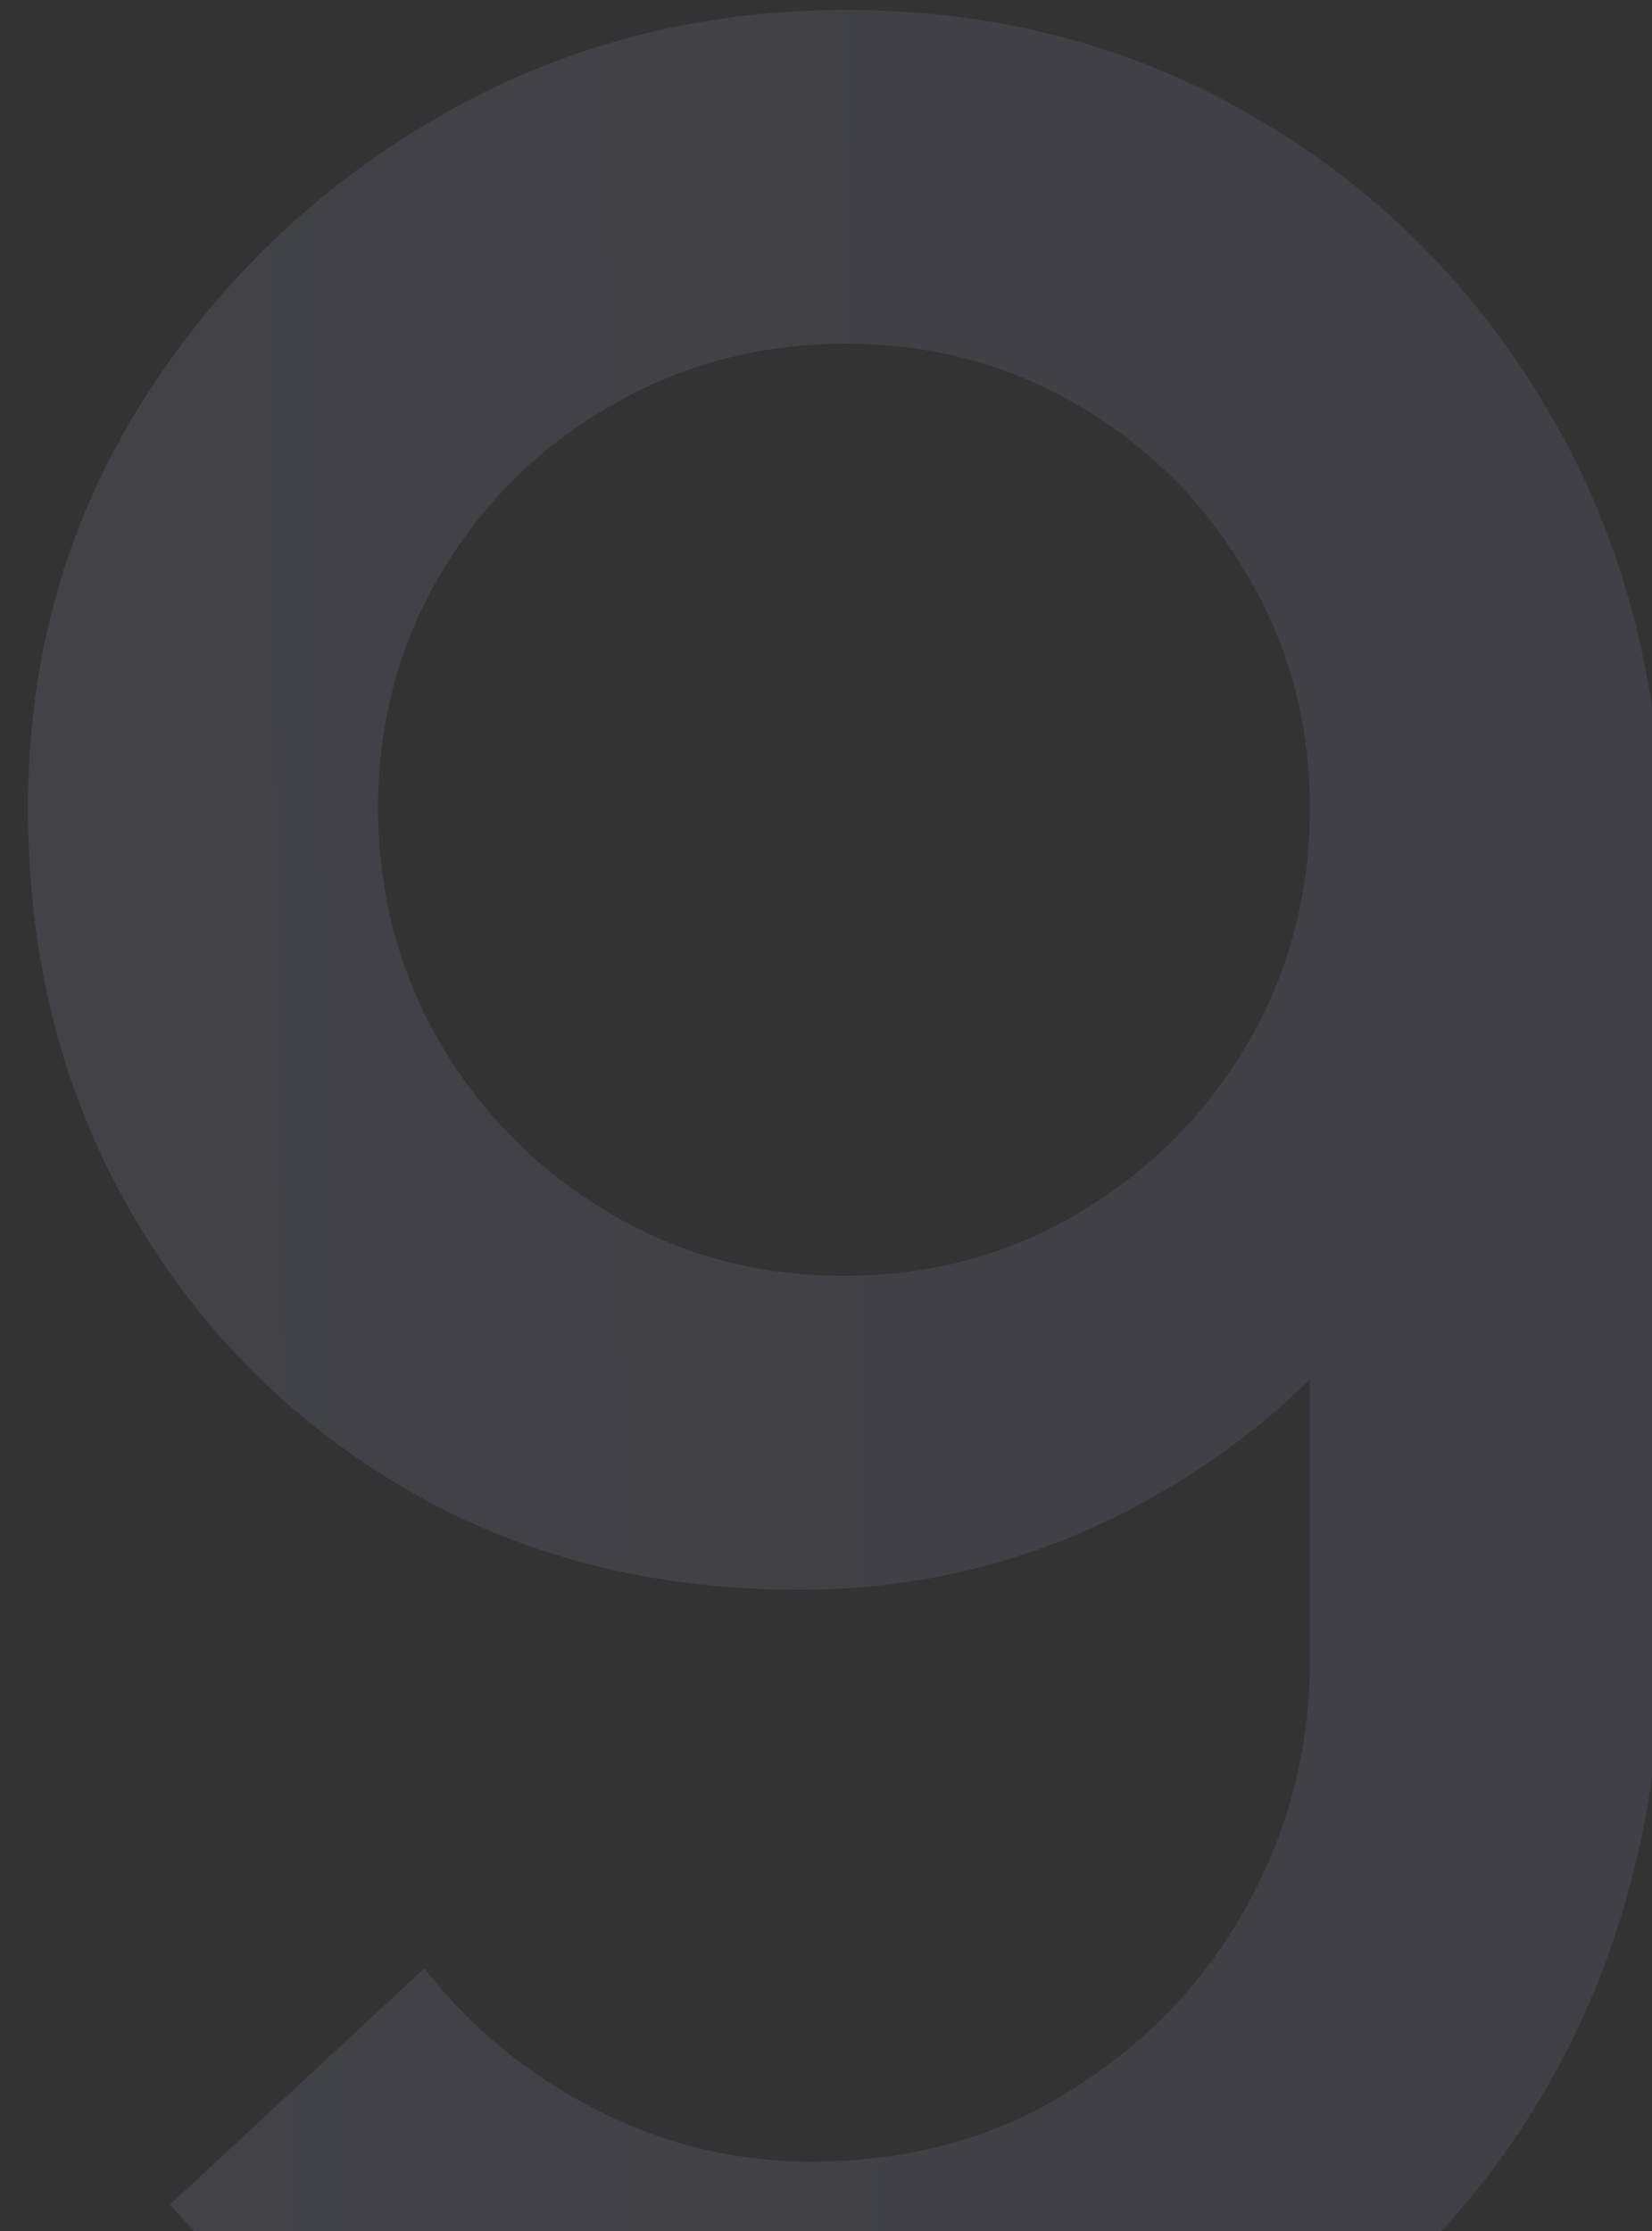 <?xml version="1.0" encoding="UTF-8"?> <svg xmlns="http://www.w3.org/2000/svg" width="40" height="54" viewBox="0 0 40 54" fill="none"><rect x="0" y="0" width="40" height="54" fill="#333333" stroke="none"/><path opacity="0.1" d="M20.476 0.24C24.183 0.24 27.53 1.133 30.516 2.92C33.503 4.68 35.876 7.107 37.636 10.2C39.396 13.293 40.276 16.827 40.276 20.8V39.12C40.276 43.333 39.396 47.027 37.636 50.2C35.903 53.347 33.476 55.8 30.356 57.56C27.263 59.32 23.69 60.2 19.636 60.2C16.596 60.2 13.743 59.627 11.076 58.48C8.41 57.333 6.09 55.627 4.116 53.36L10.276 47.64C11.37 49.053 12.743 50.187 14.396 51.04C16.05 51.893 17.796 52.32 19.636 52.32C22.01 52.32 24.103 51.747 25.916 50.6C27.756 49.453 29.183 47.96 30.196 46.12C31.21 44.28 31.716 42.307 31.716 40.2V29.64L33.396 31.48C31.743 33.64 29.69 35.347 27.236 36.6C24.783 37.853 22.156 38.48 19.356 38.48C15.756 38.48 12.556 37.653 9.756 36C6.956 34.347 4.743 32.093 3.116 29.24C1.49 26.387 0.676 23.16 0.676 19.56C0.676 15.96 1.583 12.707 3.396 9.8C5.21 6.893 7.61 4.573 10.596 2.84C13.583 1.107 16.876 0.24 20.476 0.24ZM20.476 8.32C18.396 8.32 16.49 8.827 14.756 9.84C13.05 10.827 11.69 12.173 10.676 13.88C9.663 15.587 9.156 17.48 9.156 19.56C9.156 21.64 9.663 23.547 10.676 25.28C11.69 26.987 13.05 28.347 14.756 29.36C16.463 30.373 18.356 30.88 20.436 30.88C22.516 30.88 24.41 30.373 26.116 29.36C27.823 28.347 29.183 26.987 30.196 25.28C31.21 23.547 31.716 21.64 31.716 19.56C31.716 17.507 31.21 15.627 30.196 13.92C29.21 12.213 27.863 10.853 26.156 9.84C24.45 8.827 22.556 8.32 20.476 8.32Z" fill="url(#paint0_linear_1539_34)"></path><defs><linearGradient id="paint0_linear_1539_34" x1="-44.142" y1="-8.667" x2="25.932" y2="-9.59" gradientUnits="userSpaceOnUse"><stop stop-color="#E7EAFF"></stop><stop offset="1" stop-color="#B5B5F3"></stop></linearGradient></defs></svg> 